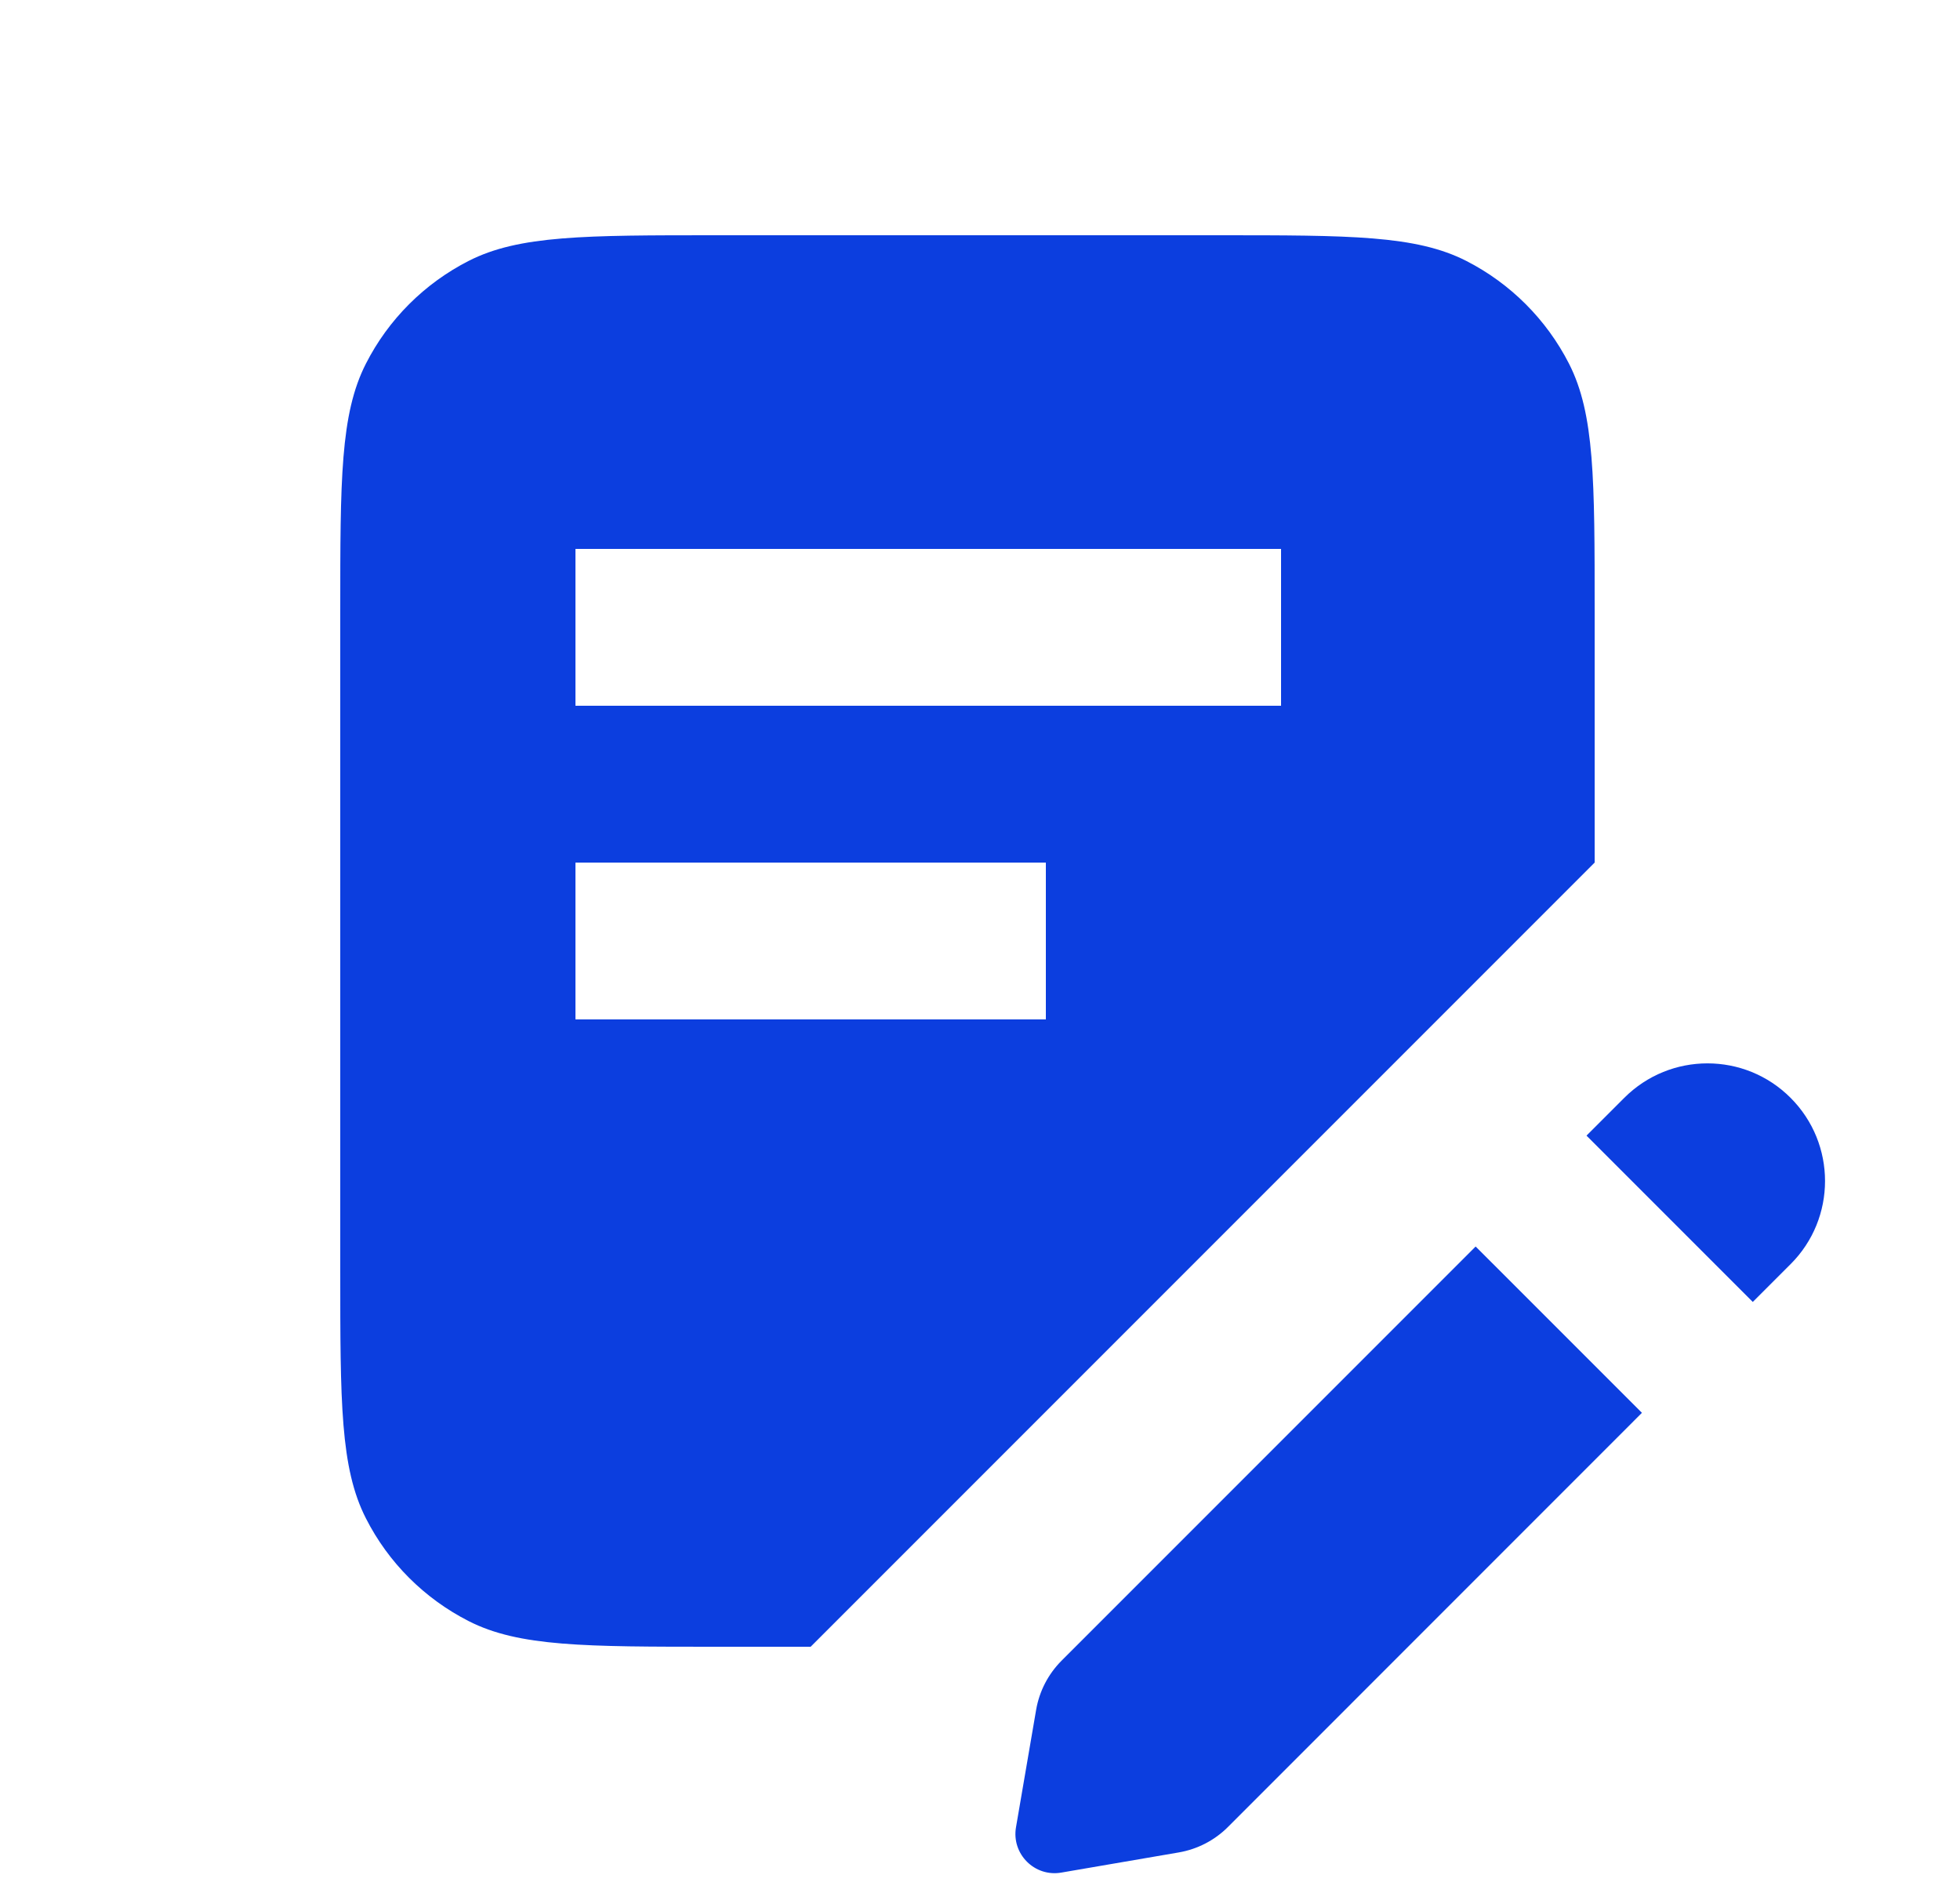 <?xml version="1.0" encoding="UTF-8"?> <svg xmlns="http://www.w3.org/2000/svg" width="25" height="24" viewBox="0 0 25 24" fill="none"><path fill-rule="evenodd" clip-rule="evenodd" d="M4.667 4.638C4.34 5.28 4.34 6.12 4.34 7.8V16.2C4.34 17.88 4.34 18.72 4.667 19.362C4.954 19.927 5.413 20.385 5.978 20.673C6.62 21 7.46 21 9.14 21H10.34L20.34 11V7.8C20.34 6.12 20.34 5.28 20.013 4.638C19.725 4.074 19.266 3.615 18.702 3.327C18.06 3 17.22 3 15.54 3H9.14C7.46 3 6.62 3 5.978 3.327C5.413 3.615 4.954 4.074 4.667 4.638ZM16.34 7H7.34V9H16.34V7ZM13.34 11V13H7.34V11H13.34Z" fill="#0C3EDF"></path><path d="M13.541 21.177L18.822 15.896L20.943 18.017L15.662 23.299C15.492 23.469 15.273 23.582 15.035 23.623L13.537 23.88C13.197 23.939 12.901 23.643 12.959 23.303L13.216 21.804C13.257 21.567 13.37 21.348 13.541 21.177Z" fill="#0C3EDF"></path><path d="M22.839 16.121L22.357 16.603L20.236 14.482L20.718 14C21.304 13.414 22.254 13.414 22.839 14C23.425 14.586 23.425 15.536 22.839 16.121Z" fill="#0C3EDF"></path></svg> 